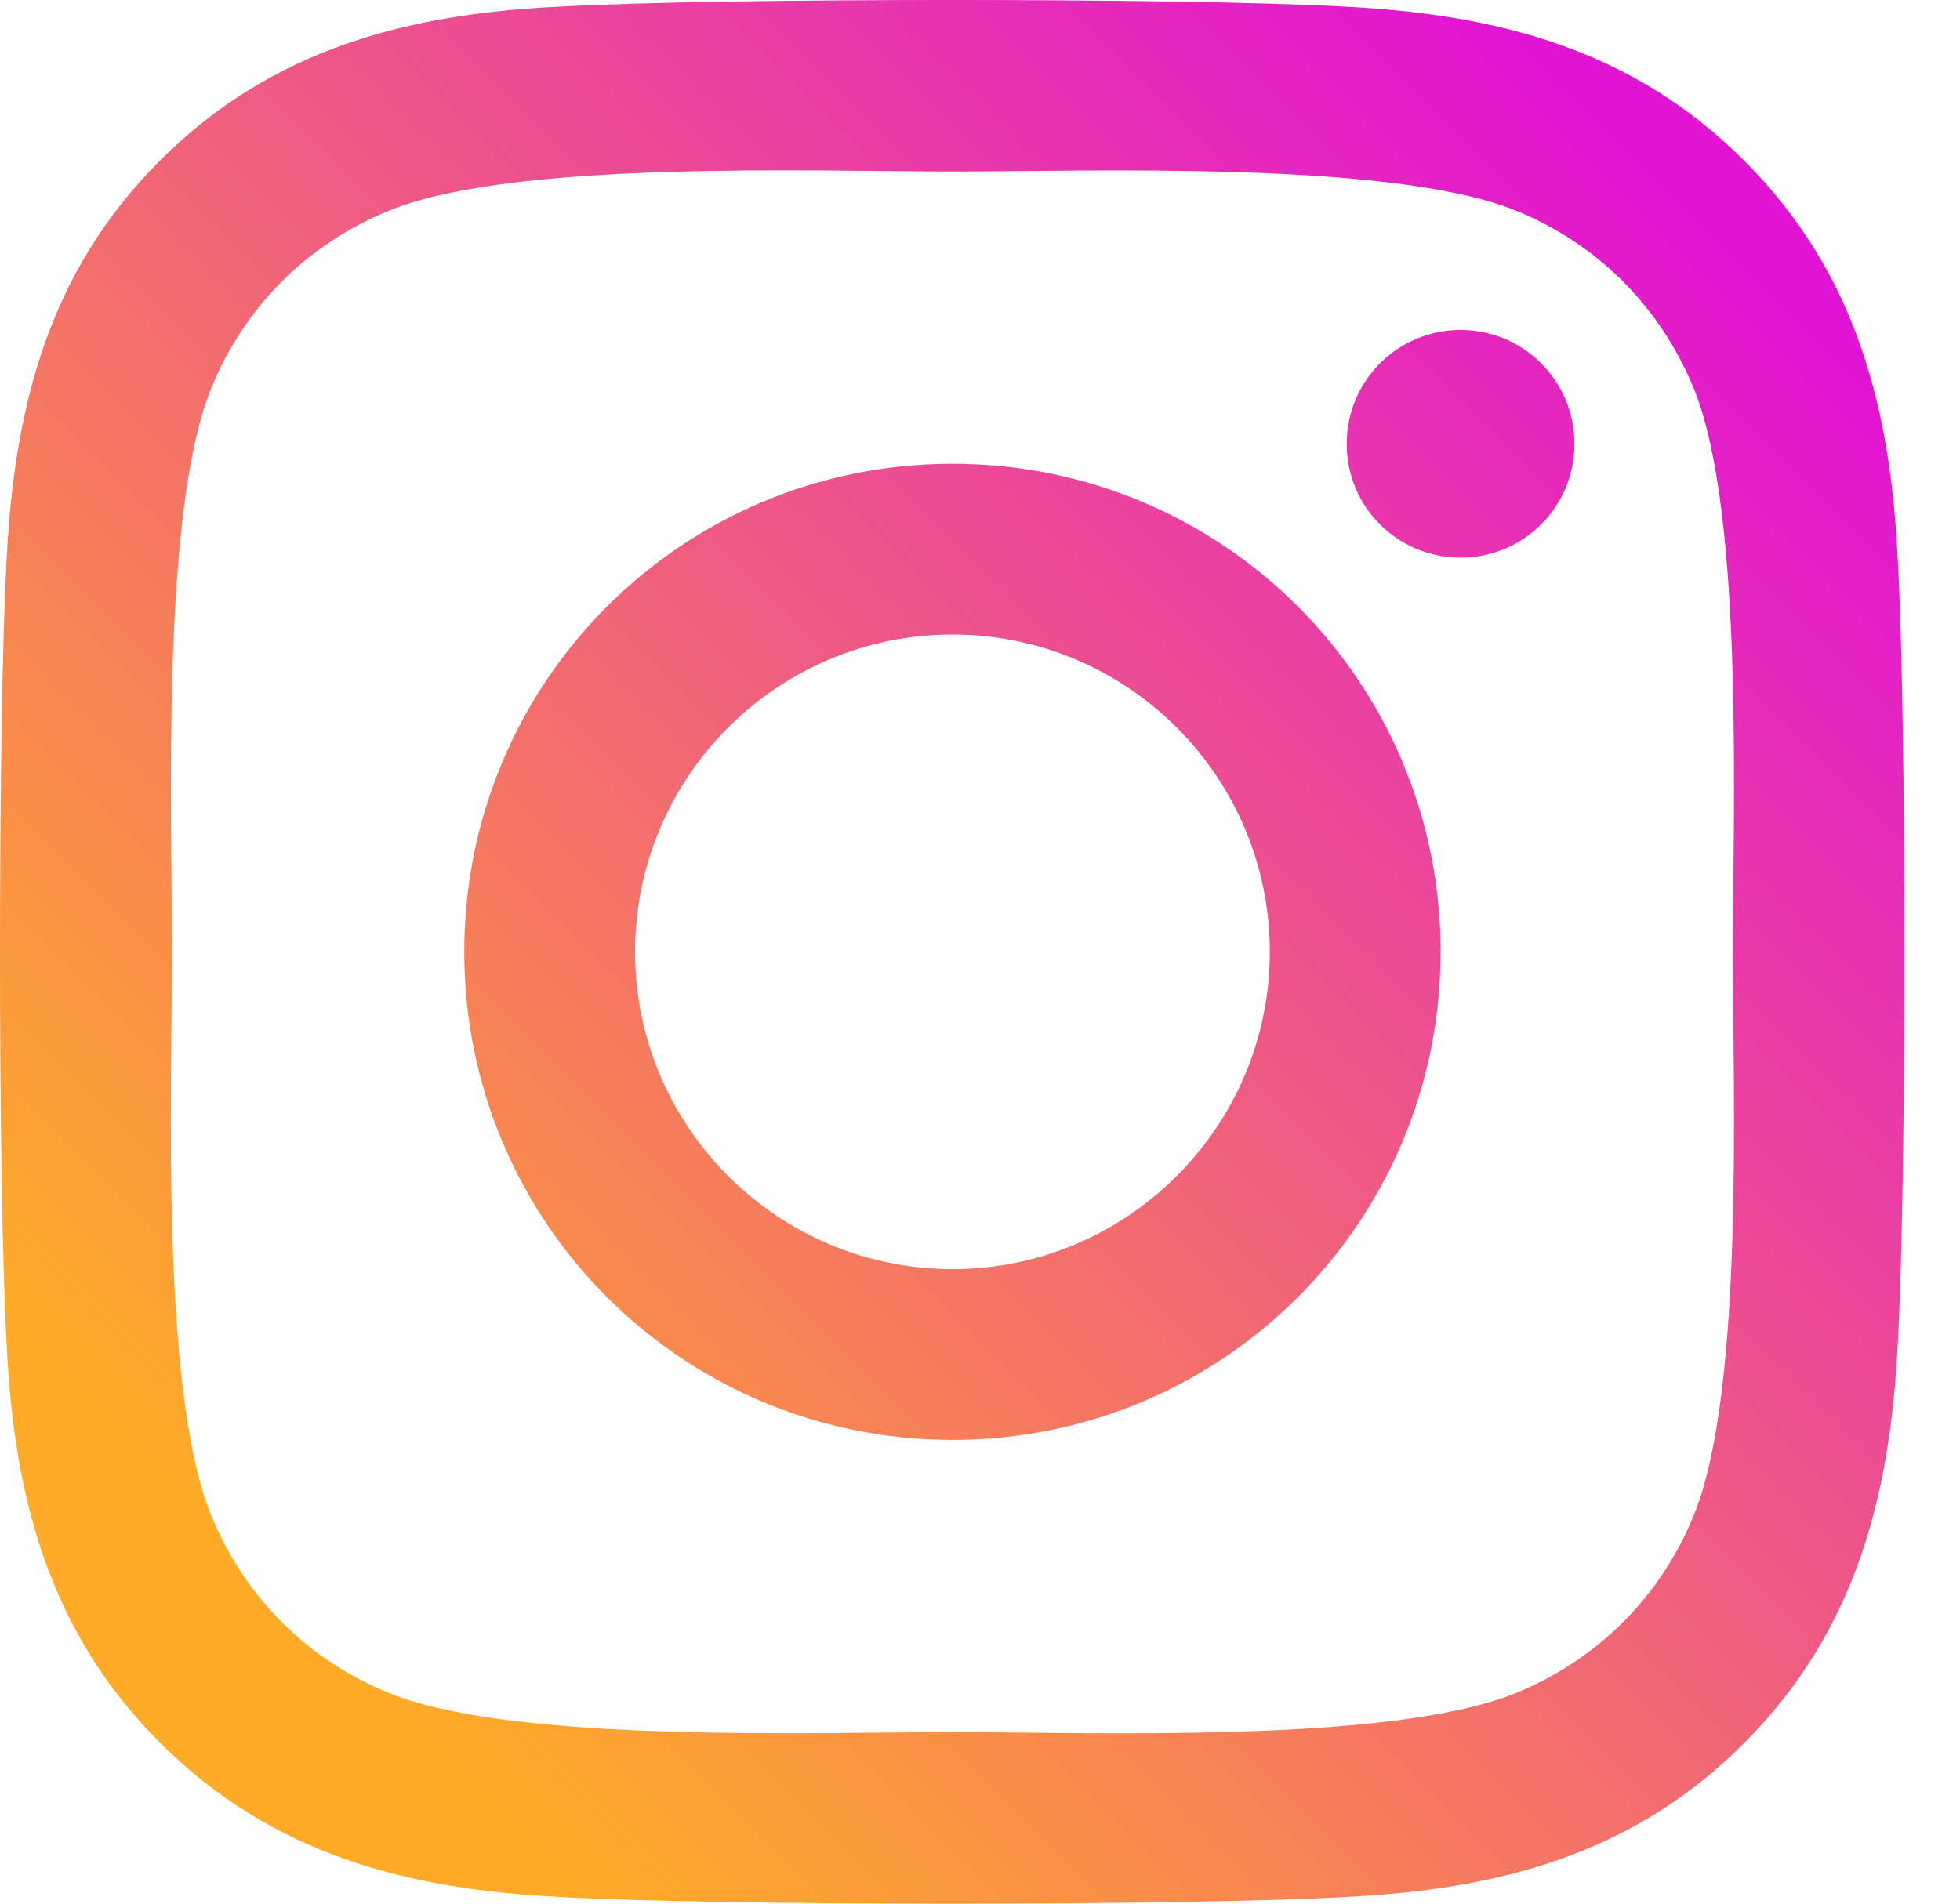 <svg width="35" height="34" viewBox="0 0 35 34" fill="none" xmlns="http://www.w3.org/2000/svg">
<path d="M17.008 8.283C12.182 8.283 8.29 12.175 8.29 17C8.29 21.825 12.182 25.717 17.008 25.717C21.833 25.717 25.725 21.825 25.725 17C25.725 12.175 21.833 8.283 17.008 8.283ZM17.008 22.667C13.889 22.667 11.34 20.126 11.34 17C11.34 13.874 13.882 11.333 17.008 11.333C20.133 11.333 22.675 13.874 22.675 17C22.675 20.126 20.126 22.667 17.008 22.667V22.667ZM28.115 7.926C28.115 9.057 27.204 9.96 26.081 9.96C24.951 9.96 24.048 9.049 24.048 7.926C24.048 6.803 24.959 5.893 26.081 5.893C27.204 5.893 28.115 6.803 28.115 7.926ZM33.888 9.99C33.759 7.266 33.137 4.854 31.142 2.866C29.154 0.878 26.741 0.256 24.018 0.119C21.211 -0.04 12.797 -0.04 9.99 0.119C7.274 0.248 4.861 0.871 2.866 2.858C0.871 4.846 0.256 7.259 0.119 9.982C-0.04 12.789 -0.04 21.203 0.119 24.01C0.248 26.734 0.871 29.146 2.866 31.134C4.861 33.122 7.266 33.744 9.99 33.88C12.797 34.04 21.211 34.04 24.018 33.88C26.741 33.752 29.154 33.129 31.142 31.134C33.129 29.146 33.752 26.734 33.888 24.01C34.047 21.203 34.047 12.797 33.888 9.99V9.99ZM30.262 27.022C29.67 28.509 28.524 29.655 27.03 30.254C24.792 31.142 19.481 30.937 17.008 30.937C14.534 30.937 9.216 31.134 6.986 30.254C5.498 29.662 4.353 28.517 3.754 27.022C2.866 24.784 3.071 19.473 3.071 17C3.071 14.527 2.873 9.208 3.754 6.978C4.345 5.491 5.491 4.345 6.986 3.746C9.224 2.858 14.534 3.063 17.008 3.063C19.481 3.063 24.799 2.866 27.03 3.746C28.517 4.338 29.662 5.483 30.262 6.978C31.149 9.216 30.944 14.527 30.944 17C30.944 19.473 31.149 24.792 30.262 27.022Z" fill="url(#paint0_linear_220_98)"/>
<defs>
<linearGradient id="paint0_linear_220_98" x1="5.438" y1="28.745" x2="30.298" y2="3.884" gradientUnits="userSpaceOnUse">
<stop stop-color="#FFAB27"/>
<stop offset="1" stop-color="#E114D3"/>
</linearGradient>
</defs>
</svg>
